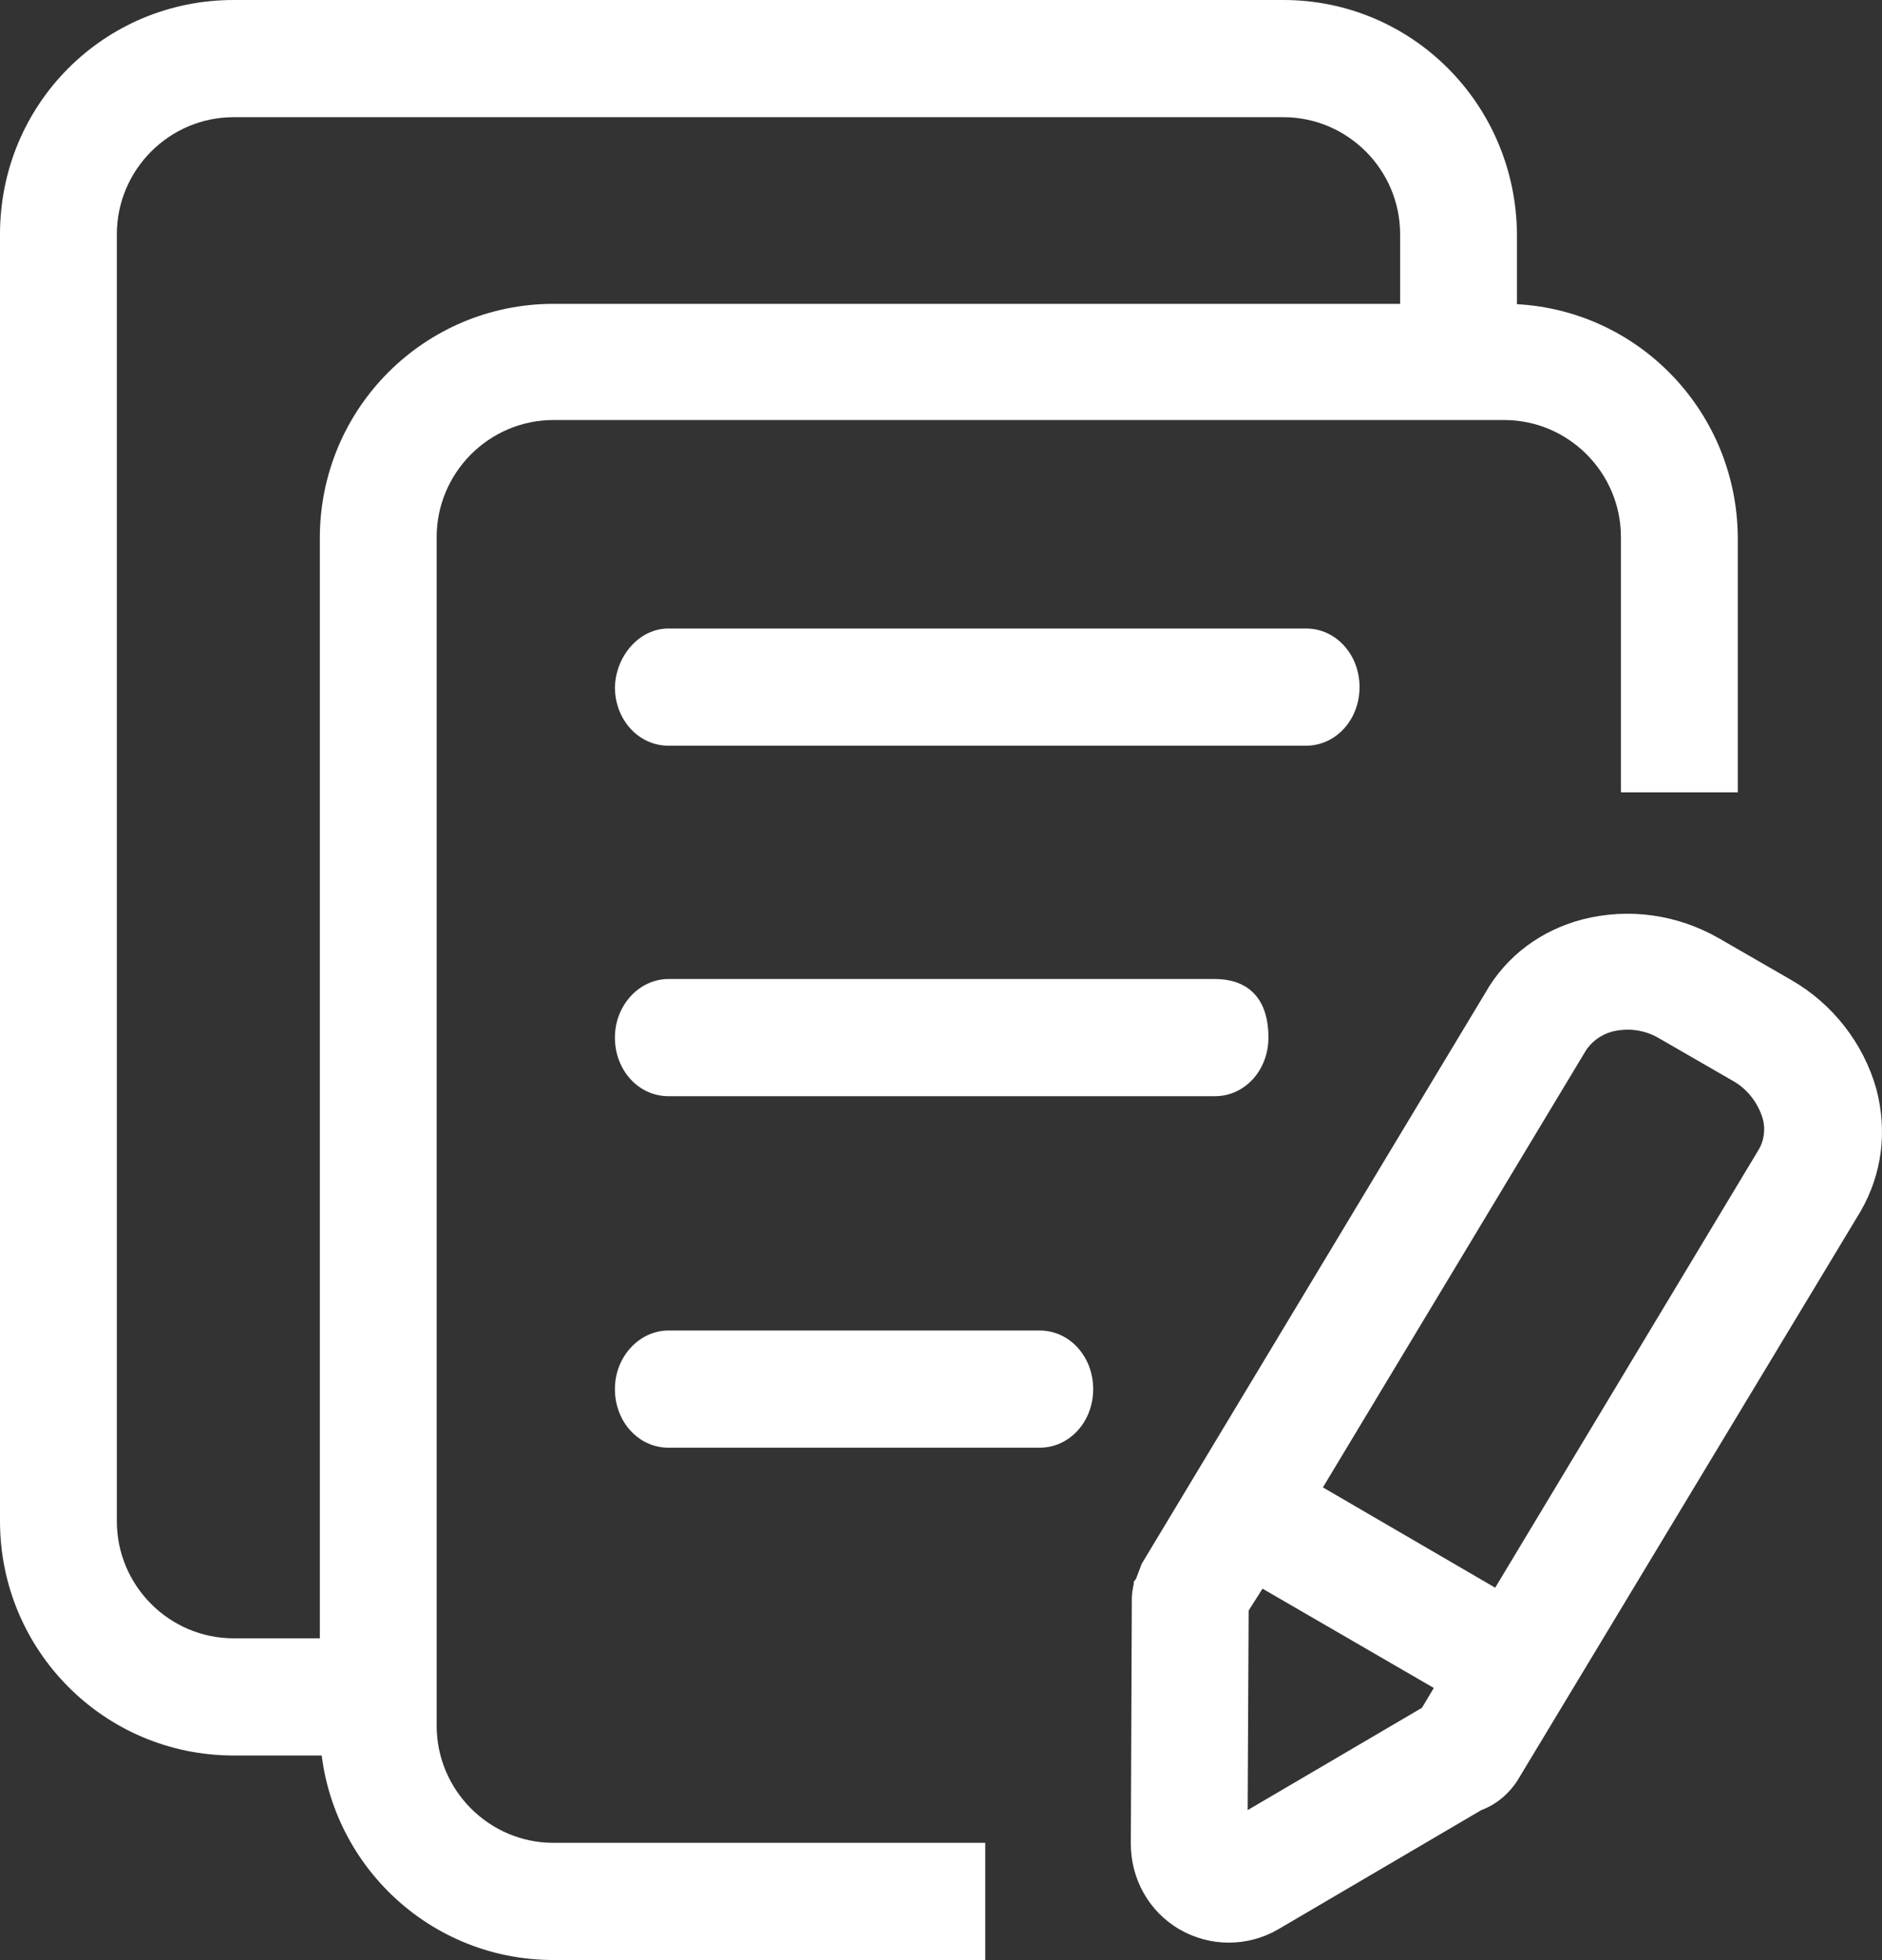 <?xml version="1.0" encoding="UTF-8"?>
<svg width="49px" height="51px" viewBox="0 0 49 51" version="1.1" xmlns="http://www.w3.org/2000/svg" xmlns:xlink="http://www.w3.org/1999/xlink">
    <rect x="0" y="0" width="49" height="51" fill="#333333" stroke="none"/>
    <!-- Generator: Sketch 63.1 (92452) - https://sketch.com -->
    <title>编组</title>
    <desc>Created with Sketch.</desc>
    <g id="页面-1" stroke="none" stroke-width="1" fill="none" fill-rule="evenodd">
        <g id="05-01生态伙伴" transform="translate(-353, -3643)" fill="#FFFFFF" fill-rule="nonzero">
            <g id="编组-13">
                <g id="合作流程" transform="translate(0, 3425)">
                    <g id="顺序" transform="translate(315, 181)">
                        <g id="1">
                            <g id="编组" transform="translate(38, 37)">
                                <path d="M33.412,0 L6.084,0 C2.707,0 0,2.713 0,6.097 L0,39.581 C0,42.939 2.707,45.678 6.084,45.678 L10.364,45.678 L10.364,42.629 L6.084,42.629 C4.409,42.629 3.042,41.26 3.042,39.581 L3.042,6.097 C3.042,4.418 4.409,3.049 6.084,3.049 L33.412,3.049 C35.088,3.049 36.454,4.418 36.454,6.097 L36.454,9.378 L39.496,9.378 L39.496,6.097 C39.471,2.713 36.764,0 33.412,0 Z M17.402,16.354 L34.005,16.354 C34.778,16.354 35.397,17.026 35.397,17.878 C35.397,18.731 34.778,19.403 34.005,19.403 L17.402,19.403 C16.629,19.403 16.01,18.731 16.01,17.878 C16.036,17.052 16.654,16.354 17.402,16.354 Z M17.402,25.474 L31.633,25.474 C32.407,25.474 33.025,25.888 33.025,26.998 C33.025,27.851 32.407,28.523 31.633,28.523 L17.402,28.523 C16.629,28.523 16.01,27.851 16.01,26.998 C16.01,26.146 16.654,25.474 17.402,25.474 Z M17.402,34.62 L27.07,34.62 C27.843,34.62 28.462,35.292 28.462,36.144 C28.462,36.997 27.843,37.669 27.07,37.669 L17.402,37.669 C16.629,37.669 16.01,36.997 16.01,36.144 C16.01,35.292 16.654,34.62 17.402,34.62 Z M39.161,7.906 L14.412,7.906 C11.06,7.906 8.327,10.619 8.327,14.003 L8.327,44.903 C8.327,48.261 11.034,51 14.412,51 L25.652,51 L25.652,47.951 L14.412,47.951 C12.736,47.951 11.369,46.582 11.369,44.903 L11.369,13.977 C11.369,12.298 12.736,10.929 14.412,10.929 L39.161,10.929 C40.837,10.929 42.203,12.298 42.203,13.977 L42.203,20.617 L45.245,20.617 L45.245,13.977 C45.22,10.619 42.513,7.906 39.161,7.906 Z M32.871,41.337 L32.51,41.906 L32.484,47.099 L37.021,44.438 L37.331,43.921 L32.871,41.337 Z M34.443,38.702 L38.929,41.312 L45.787,29.918 C45.942,29.66 45.967,29.35 45.89,29.091 C45.761,28.678 45.478,28.316 45.091,28.109 L43.209,27.024 C42.822,26.792 42.384,26.74 41.971,26.843 C41.688,26.921 41.43,27.102 41.275,27.36 L34.443,38.702 L34.443,38.702 Z M38.568,47.099 L33.283,50.199 C32.484,50.664 31.504,50.664 30.705,50.199 C29.906,49.734 29.442,48.881 29.442,47.977 L29.468,41.622 L29.468,41.596 C29.468,41.467 29.493,41.337 29.519,41.208 L29.519,41.337 C29.493,41.467 29.493,41.492 29.493,41.57 C29.468,41.363 29.468,41.363 29.725,40.691 L38.671,25.836 C39.213,24.88 40.115,24.208 41.198,23.924 C42.41,23.614 43.673,23.795 44.756,24.415 L46.638,25.5 C47.72,26.12 48.52,27.153 48.855,28.342 C49.138,29.427 49.009,30.538 48.442,31.52 L39.496,46.35 C39.29,46.66 38.981,46.944 38.568,47.099 L38.568,47.099 Z M29.519,41.286 L29.519,41.157 C29.575,41.079 29.632,41.027 29.688,40.95 L29.519,41.286 Z" id="形状"></path>
                            </g>
                        </g>
                    </g>
                </g>
            </g>
        </g>
    </g>
</svg>